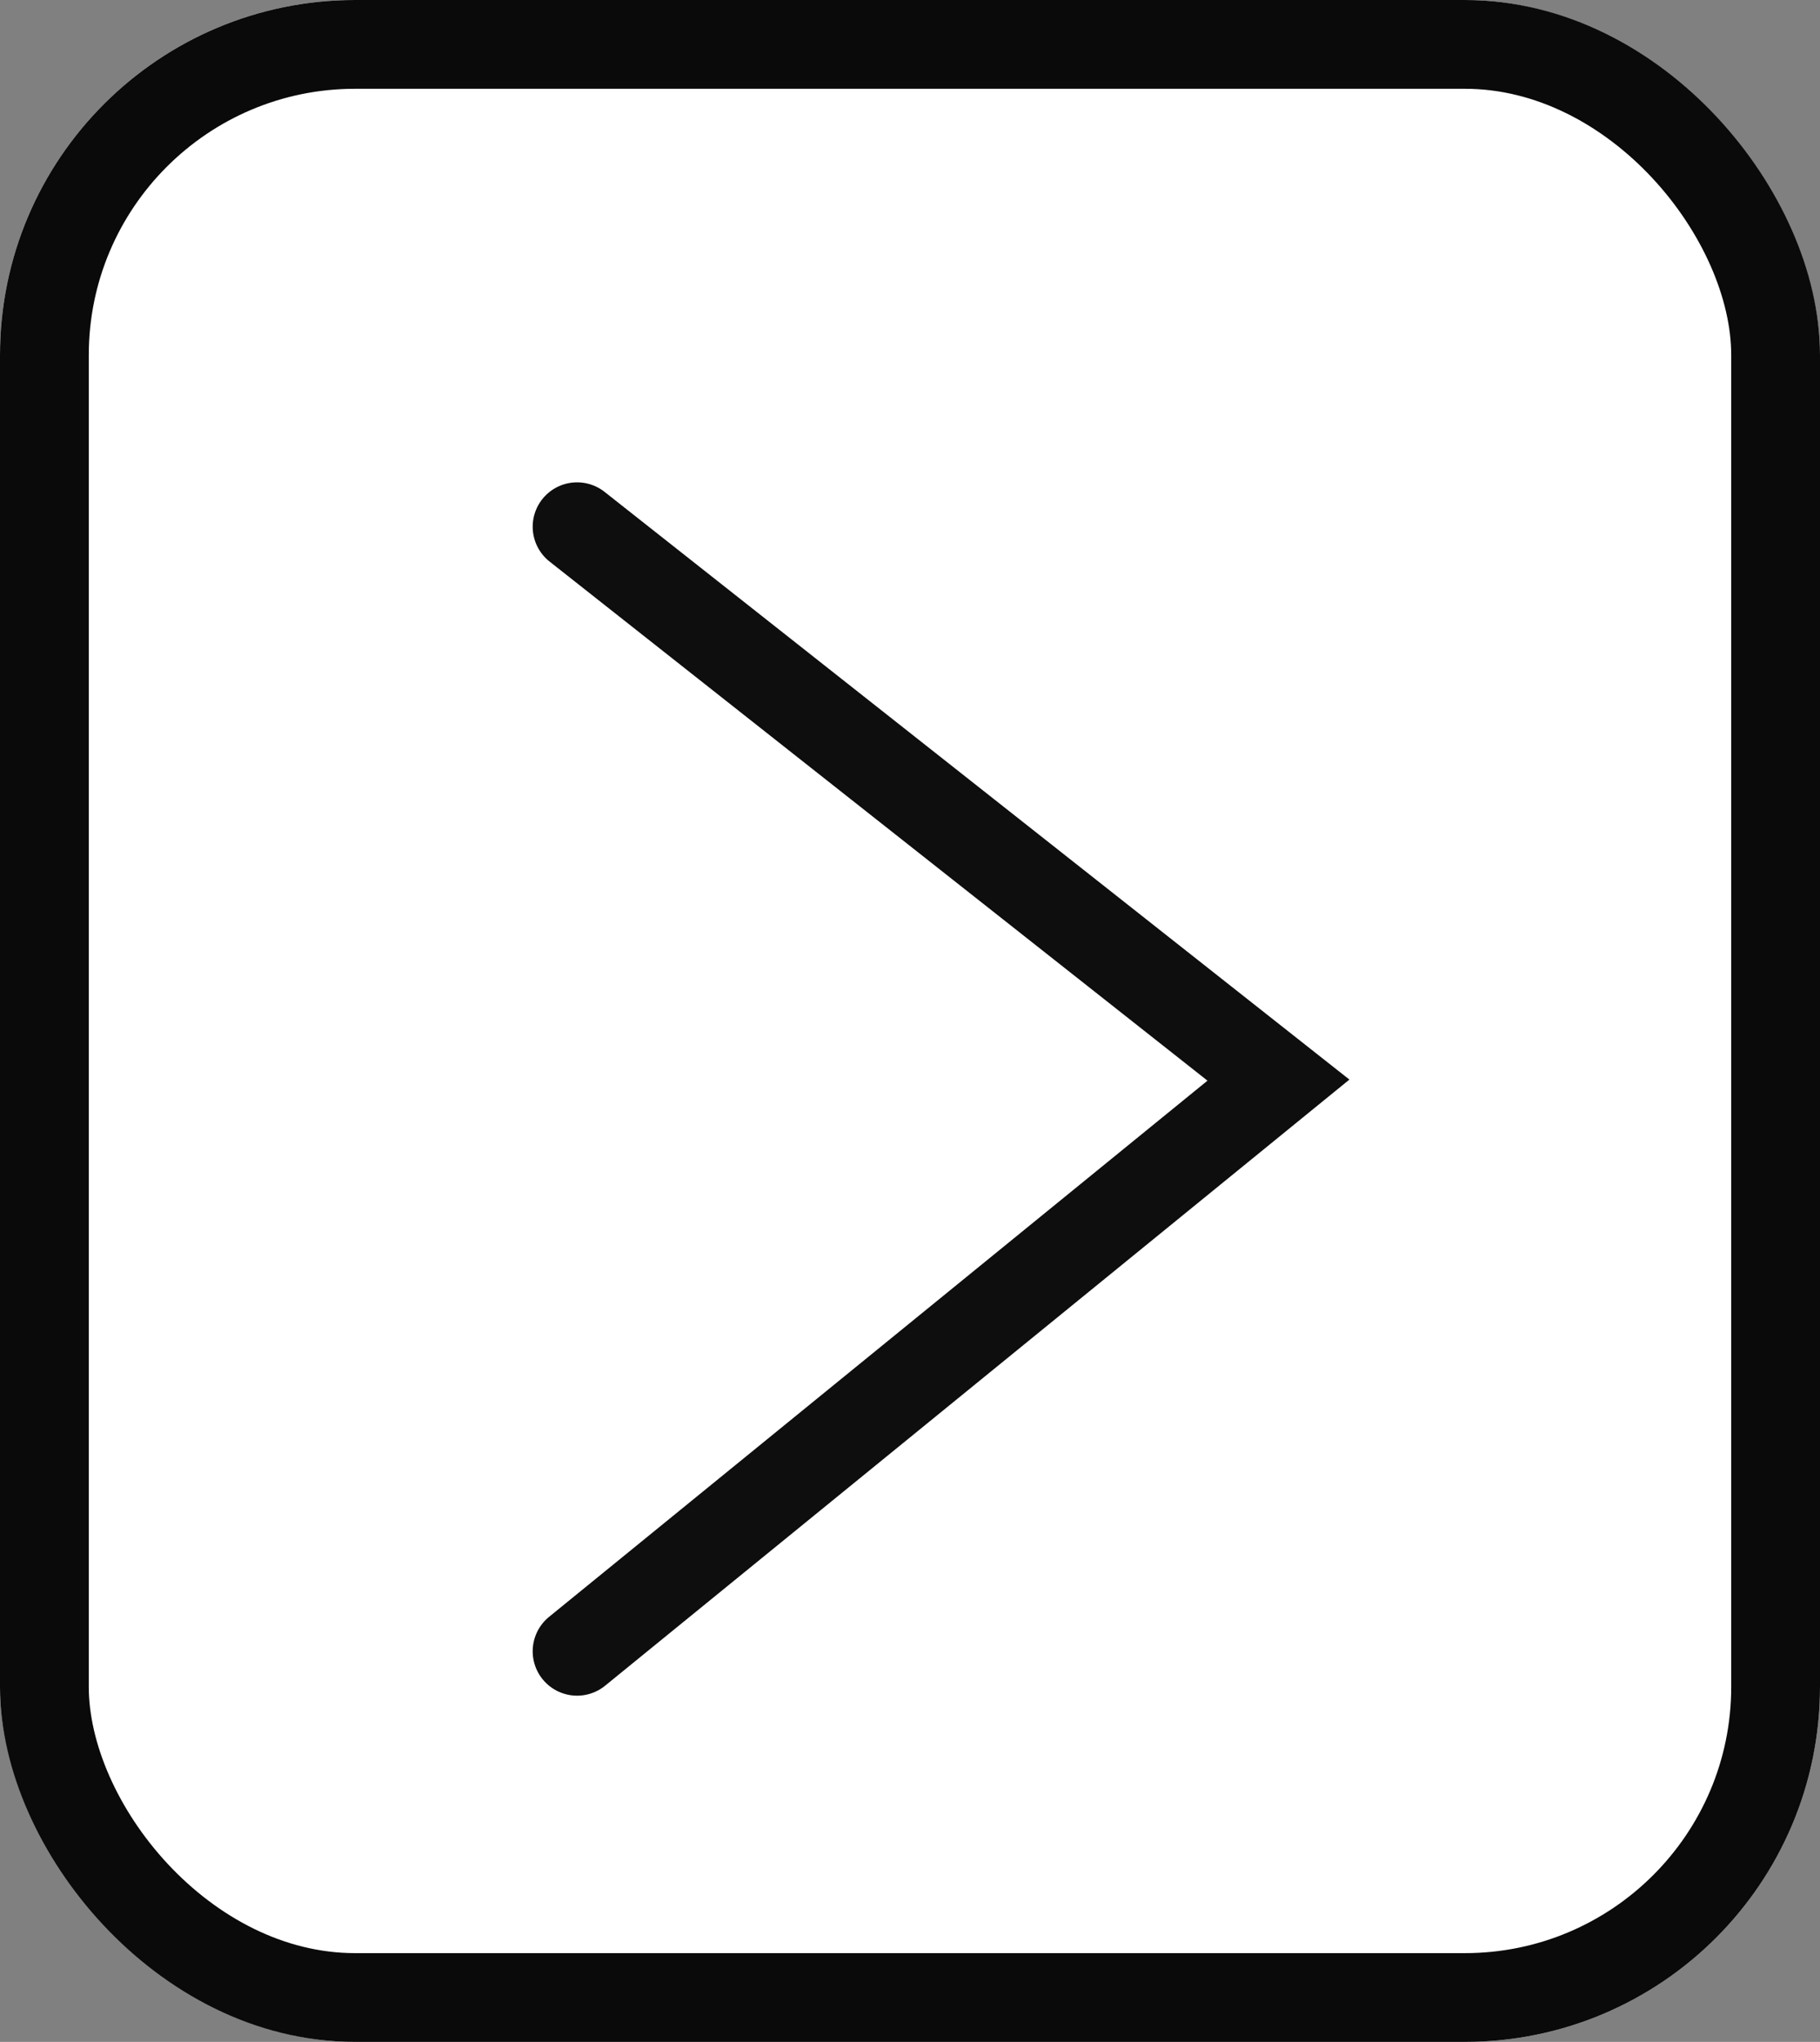 <?xml version="1.0" encoding="UTF-8"?> <svg xmlns="http://www.w3.org/2000/svg" width="41" height="46" viewBox="0 0 41 46"><rect x="0" y="0" width="41" height="46" fill="#808080" stroke="none"/><g id="Group_317" data-name="Group 317" transform="translate(-1050 -8485)"><g id="Rectangle_69" data-name="Rectangle 69" transform="translate(1050 8485)" fill="#fff" stroke="#0b0a0a" stroke-width="2"><rect width="41" height="46" rx="8" stroke="none"></rect><rect x="1" y="1" width="39" height="44" rx="7" fill="none"></rect></g><path id="Path_7" data-name="Path 7" d="M3284,8496.866l15.8,12.467L3284,8522.2" transform="translate(-2221)" fill="none" stroke="#0e0e0e" stroke-linecap="round" stroke-width="2"></path></g></svg> 